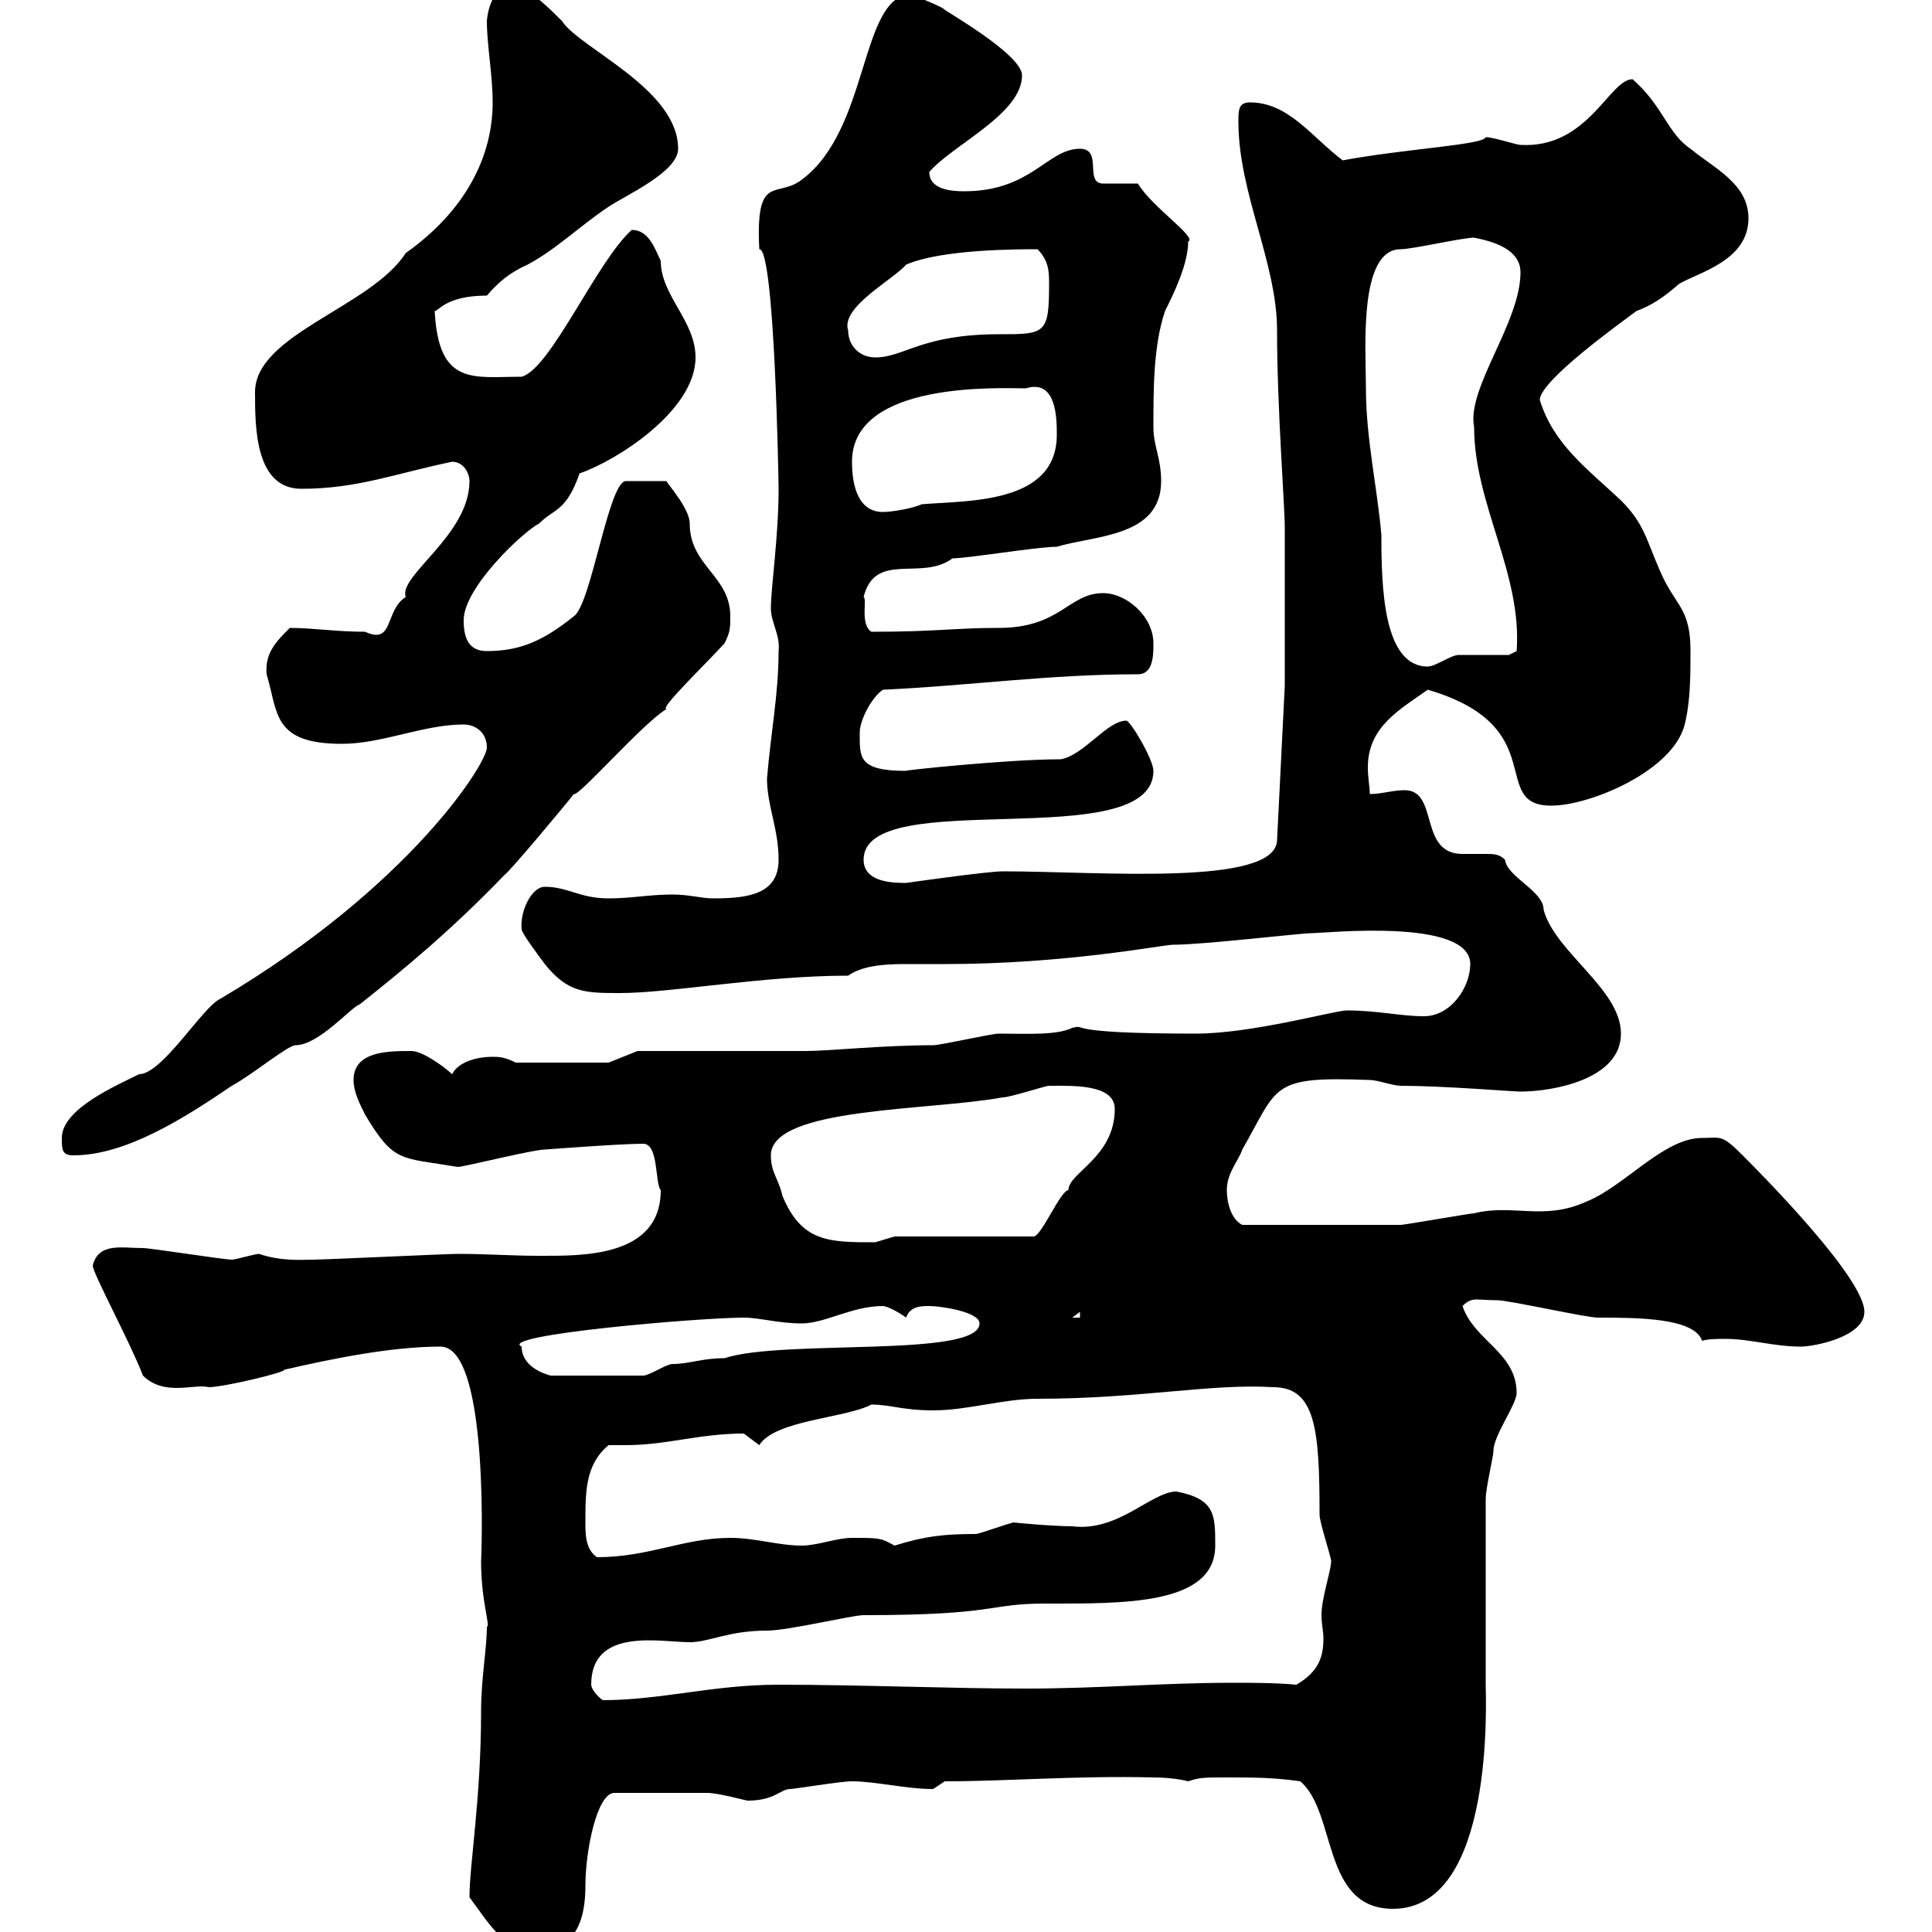 <svg xmlns="http://www.w3.org/2000/svg" xmlns:xlink="http://www.w3.org/1999/xlink" width="300" height="300"><path d="M72.90 294.60C75.60 298.20 78.30 303 82.80 303C87.90 303 90.90 300.30 90.90 292.80C90.90 287.40 92.70 278.40 95.40 278.40C100.80 278.40 106.80 278.40 109.80 278.40C111.60 278.40 115.80 279.60 116.10 279.60C120.30 279.60 121.20 277.80 122.70 277.80C123.30 277.80 130.50 276.60 132.30 276.60C135.90 276.60 140.70 277.80 144.90 277.80C144.90 277.80 146.70 276.60 146.70 276.60C156.60 276.60 167.10 275.70 179.10 276C182.40 276 184.50 276.60 184.50 276.60C186.30 276 186.90 276 190.50 276C194.70 276 197.70 276 201.90 276.60C207.60 281.40 205.20 296.40 216.30 296.40C232.20 296.40 230.70 263.70 230.70 261.60C230.70 258.60 230.70 235.20 230.70 232.80C230.70 231 231.90 226.20 231.90 225.30C231.90 222.90 235.50 218.10 235.50 216.30C235.50 210 228.90 208.20 227.10 202.80C228.60 201.30 229.20 201.90 232.50 201.90C234.30 201.90 246.30 204.60 248.10 204.60C254.10 204.60 263.10 204.60 264.30 208.20C265.20 207.90 266.70 207.90 267.90 207.90C271.80 207.90 275.40 209.10 279.60 209.10C281.70 209.10 289.50 207.60 289.50 203.70C289.50 198.60 274.50 183.30 270.60 179.40C267.30 176.10 267.30 176.70 264.30 176.70C258.30 176.70 252.30 184.20 246.30 186.60C239.70 189.60 234.90 186.90 228.90 188.40C228.30 188.40 218.10 190.20 217.50 190.20C211.50 190.20 200.40 190.20 192.90 190.20C191.10 189.30 190.50 186.60 190.50 184.80C190.50 182.10 192.30 180.30 192.90 178.50C198.60 168.60 197.10 167.10 212.70 167.70C213.90 167.70 216.30 168.60 217.50 168.60C224.10 168.60 234.90 169.50 236.10 169.50C240.90 169.50 251.70 167.70 251.70 160.50C251.70 153.60 241.50 147.90 239.70 141.30C239.70 138.30 234 136.20 233.70 133.50C232.80 132.60 231.90 132.60 230.70 132.60C229.50 132.60 228.30 132.60 227.10 132.60C220.20 132.60 223.50 122.70 218.10 122.70C216.30 122.70 214.50 123.30 212.70 123.30C212.70 122.10 212.40 120.90 212.40 119.10C212.40 112.80 217.50 110.10 221.70 107.10C241.20 112.80 231 125.10 240.90 125.10C246.90 125.10 259.80 119.70 261.60 112.50C262.50 108.90 262.50 104.70 262.50 101.10C262.50 94.20 260.10 94.20 257.70 88.50C255.60 83.70 255.30 81.30 251.70 77.70C246.60 72.90 241.20 69 239.10 62.10C239.10 59.10 251.70 50.10 254.10 48.30C256.50 47.40 258.30 46.20 260.70 44.10C263.70 42.30 271.50 40.50 271.50 33.90C271.50 28.50 266.10 26.10 262.50 23.10C258.90 20.70 258.30 16.50 253.50 12.30C249.90 12.30 246.60 23.10 236.10 22.50C235.50 22.50 231.90 21.30 230.70 21.30C230.40 22.50 218.10 23.10 208.50 24.90C203.70 21.30 200.10 15.90 194.10 15.90C192.30 15.90 192.30 17.10 192.30 18.90C192.30 30 198.30 40.80 198.30 51.30C198.30 63.30 199.50 78.60 199.50 81.90C199.50 85.50 199.50 102.90 199.50 106.50L198.30 130.50C198 137.70 170.70 135.30 155.70 135.30C153.30 135.30 140.70 137.10 140.70 137.10C138.90 137.10 134.10 137.10 134.10 133.50C134.10 121.80 179.10 132.90 179.10 119.70C179.10 117.90 175.50 111.90 174.90 111.90C171.90 111.90 168.30 117.30 164.70 117.90C156.30 117.90 139.50 119.70 140.70 119.70C133.20 119.70 133.50 117.60 133.50 113.70C133.50 111.90 135.30 108.30 137.10 107.10C150.30 106.50 162.90 104.70 176.70 104.70C179.10 104.70 179.10 101.70 179.10 99.90C179.10 95.70 174.90 92.10 171.30 92.10C165.90 92.10 164.70 97.50 155.10 97.50C148.20 97.50 145.50 98.10 135.30 98.10C133.50 96.90 134.70 93 134.10 92.70C135.90 85.50 143.10 90.30 147.90 86.70C150.30 86.70 161.10 84.90 164.10 84.90C170.10 83.10 180.30 83.40 180.30 74.70C180.30 71.10 179.10 69.30 179.10 66.30C179.10 60.30 179.10 53.70 180.90 48.30C182.10 45.90 184.50 41.10 184.50 37.50C186 36.90 178.80 32.10 176.70 28.50C175.50 28.50 171.90 28.50 171.30 28.50C168.30 28.50 171.30 23.10 167.70 23.10C162.60 23.10 160.20 29.70 149.70 29.70C147.60 29.70 144.30 29.40 144.30 26.70C147.90 22.50 158.70 17.70 158.70 11.70C158.70 8.40 146.40 1.50 146.70 1.50C146.10 0.90 141.30-0.90 141.30-0.90C133.50-0.30 135 20.10 124.50 27.90C120.60 30.90 117.30 26.70 117.90 38.70C120.30 38.40 120.90 75 120.90 75.90C120.90 83.40 119.70 91.20 119.70 94.50C119.70 96.60 121.20 98.70 120.90 101.10C120.90 107.70 119.70 113.70 119.10 120.90C119.10 125.10 120.90 128.70 120.90 133.50C120.90 138.90 116.10 139.50 110.70 139.50C108.90 139.50 107.10 138.90 104.40 138.90C100.80 138.90 98.10 139.50 94.50 139.50C90 139.50 88.20 137.70 84.60 137.70C82.50 137.70 80.70 141.60 81 144.30C81 144.90 83.70 148.50 84.60 149.70C88.20 154.20 90.90 154.20 96.30 154.20C104.10 154.20 118.50 151.50 131.70 151.50C133.80 150 137.10 149.70 140.40 149.70C142.80 149.70 145.50 149.70 146.70 149.70C165.60 149.70 180.60 146.70 182.10 146.70C186.90 146.70 201.90 144.90 203.70 144.90C205.80 144.90 228.30 142.50 228.30 149.70C228.30 153.30 225.30 157.80 221.10 157.80C217.50 157.80 213.90 156.90 209.10 156.90C207.30 156.90 194.40 160.50 185.70 160.50C164.10 160.50 169.20 159 166.50 159.60C164.10 160.80 159.30 160.50 155.10 160.50C153.90 160.50 146.10 162.30 144.90 162.30C137.10 162.30 128.70 163.20 125.10 163.20C121.50 163.20 102.60 163.20 99 163.20L94.50 165L80.10 165C78.30 164.10 77.40 164.10 76.50 164.10C73.80 164.10 71.10 165 70.20 166.80C69.30 165.90 65.70 163.20 63.90 163.20C60.30 163.20 54.90 163.20 54.90 167.70C54.90 169.50 55.80 171.30 56.70 173.10C61.20 180.60 62.10 179.70 71.10 181.20C72 181.20 82.80 178.50 84.60 178.50C84.60 178.50 96.30 177.60 99.90 177.60C102.30 177.60 101.70 183.90 102.60 184.80C102.60 195.30 90.30 195 83.70 195C79.50 195 75.60 194.70 71.10 194.70C69.30 194.70 50.40 195.60 48.60 195.60C46.80 195.60 43.80 195.90 40.20 194.70C39.60 194.70 36.60 195.60 36 195.60C34.80 195.60 23.40 193.80 22.20 193.80C18.90 193.80 15.30 192.90 14.40 196.50C14.40 197.70 20.10 208.20 22.20 213.60C25.50 216.90 30.30 214.80 32.40 215.40C34.80 215.40 44.70 213 44.10 212.70C51.90 210.90 60.90 209.10 68.40 209.10C76.20 209.10 74.70 243.30 74.70 242.40C74.70 248.70 76.20 252.60 75.60 252.60C75.60 255.90 74.70 260.70 74.70 265.80C74.70 279.30 72.90 289.50 72.90 294.60ZM91.80 261.60C91.80 252.60 102.60 255 107.10 255C110.10 255 113.10 253.20 119.10 253.20C122.40 253.20 132.30 250.80 134.10 250.80C155.10 250.80 153.30 249 162.30 249C174.30 249 188.70 249.30 188.70 240C188.70 235.20 188.70 232.80 182.70 231.60C178.80 231.60 173.70 237.90 166.50 237C163.50 237 156.90 236.40 157.50 236.40C156.90 236.40 152.10 238.20 151.50 238.20C146.70 238.20 143.70 238.50 138.90 240C136.80 238.80 136.50 238.80 132.30 238.80C129.90 238.80 126.90 240 124.50 240C120.90 240 117.30 238.80 113.40 238.80C106.20 238.80 100.80 241.80 92.70 241.80C90.90 240.60 90.90 238.20 90.90 236.40C90.90 231.60 90.90 227.40 94.50 224.40C95.40 224.40 96.30 224.40 97.20 224.40C103.50 224.40 108.60 222.60 115.50 222.60C115.50 222.60 117.90 224.40 117.90 224.40C120.30 220.50 131.40 220.20 135.30 218.10C138.30 218.10 140.10 219 144.90 219C150.30 219 155.70 217.20 161.10 217.20C177 217.20 188.10 214.80 197.70 215.40C204.30 215.40 204.90 222 204.90 235.20C204.90 236.40 206.70 241.80 206.70 242.40C206.70 243.90 205.20 248.10 205.20 250.80C205.20 252.30 205.50 253.20 205.50 254.40C205.50 257.10 204.90 259.50 201.30 261.60C198 261.30 194.70 261.30 191.40 261.30C180.60 261.30 170.70 262.20 159.30 262.20C147.60 262.20 133.50 261.60 120.90 261.60C110.70 261.60 102.60 264 93.60 264C92.70 263.40 91.80 262.20 91.80 261.60ZM81 209.10C77.10 207.30 108.60 204.60 115.50 204.60C117.90 204.60 120.90 205.50 124.50 205.50C128.10 205.50 132.30 202.80 137.10 202.80C137.70 202.80 139.50 203.70 140.70 204.60C141.30 202.80 143.10 202.80 144.30 202.80C146.10 202.80 152.10 203.70 152.10 205.50C152.10 210.90 121.50 207.90 112.50 210.90C108.90 210.90 107.10 211.80 104.40 211.80C103.50 211.80 100.80 213.60 99.90 213.60L85.50 213.60C84.30 213.30 81 212.10 81 209.10ZM167.70 203.70L167.70 204.60L166.50 204.60ZM119.70 179.40C119.70 171.90 144.30 172.50 155.70 170.40C156.90 170.40 162.30 168.60 162.90 168.60C166.50 168.60 173.10 168.30 173.10 172.20C173.10 179.70 165.90 182.10 165.90 184.80C164.70 184.80 161.70 192 160.50 192L138.90 192C138.90 192 135.90 192.90 135.90 192.90C128.70 192.90 124.50 192.90 121.50 185.70C120.90 183 119.70 182.10 119.70 179.40ZM9.60 176.70C9.60 178.50 9.60 179.40 11.40 179.40C19.50 179.40 28.50 173.70 36 168.60C39.30 166.80 44.70 162.30 45.90 162.30C49.50 162.30 54.60 156.30 55.80 156C63 150.30 70.20 144.30 78.30 135.90C79.20 135.30 88.20 124.50 89.10 123.30C89.70 123.90 99.90 112.20 103.50 110.10C102.30 110.10 109.50 103.20 112.50 99.90C113.40 98.10 113.40 97.50 113.40 95.70C113.40 89.40 107.10 87.90 107.10 81.30C107.10 78.90 103.50 75 103.50 74.70L97.20 74.70C94.50 74.70 91.80 93.90 89.10 95.70C84.60 99.30 81 101.10 75.60 101.10C72.90 101.10 72 99.30 72 96.30C72 91.20 81.30 82.50 83.70 81.30C86.10 78.90 87.90 79.50 90 73.50C95.40 71.70 108 63.90 108 55.50C108 49.80 102.60 45.90 102.60 40.50C101.70 38.70 100.80 35.70 98.10 35.70C92.70 40.50 85.50 57.30 81 58.50C73.50 58.50 68.10 60 67.50 48.30C68.10 48.30 69.30 45.90 75.60 45.90C77.40 43.80 79.20 42.30 81.90 41.10C86.40 38.70 90 35.10 94.50 32.10C97.20 30.30 105.30 26.70 105.30 23.10C105.30 13.80 90 7.50 87.30 3.30C84.60 0.60 81.90-2.10 79.20-2.10C76.20-2.10 75.60 2.70 75.60 3.30C75.60 6.90 76.50 11.70 76.50 15.90C76.50 24.30 72.30 32.70 63 39.30C57.60 47.70 39.60 51.90 39.60 60.90C39.60 66.30 39.60 75.90 46.80 75.90C55.50 75.90 61.50 73.50 70.20 71.70C72 71.70 72.90 73.50 72.90 74.70C72.90 83.10 61.80 89.40 63 92.70C59.70 94.80 61.20 100.20 56.70 98.10C52.20 98.10 48.60 97.50 45 97.50C42.90 99.60 41.10 101.40 41.40 104.70C43.20 110.70 42.30 115.50 53.10 115.50C59.40 115.50 65.70 112.50 72 112.50C73.80 112.50 75.60 113.70 75.60 116.10C75.60 118.50 63.60 137.70 34.20 155.10C31.50 156.30 25.20 166.80 21.60 166.80C18 168.60 9.60 172.20 9.60 176.70ZM212.10 60.30C212.10 54.30 210.90 38.70 217.50 38.70C219.30 38.70 227.10 36.90 228.90 36.90C231.90 37.50 236.10 38.70 236.10 42.30C236.10 50.10 227.70 60.30 228.90 66.30C228.90 78.30 236.40 89.10 235.50 101.10L234.30 101.70C233.70 101.70 227.10 101.70 226.50 101.70C225.30 101.70 222.90 103.50 221.70 103.50C214.80 103.50 214.50 91.20 214.50 83.10C213.90 75.90 212.10 68.10 212.10 60.30ZM132.30 71.70C132.30 59.10 155.40 60.30 159.30 60.30C164.10 58.80 164.10 65.10 164.10 67.50C164.10 78.30 150.30 77.70 143.10 78.30C141.90 78.90 138.60 79.50 137.10 79.50C133.50 79.50 132.30 75.90 132.30 71.70ZM131.70 51.30C130.50 47.70 138.60 43.50 140.70 41.10C146.10 38.70 158.10 38.70 161.10 38.70C162.90 40.50 162.90 42.30 162.90 44.10C162.90 51.90 162.30 51.90 155.10 51.90C143.10 51.90 140.40 55.50 135.90 55.50C133.50 55.50 131.70 53.70 131.70 51.30Z"/></svg>